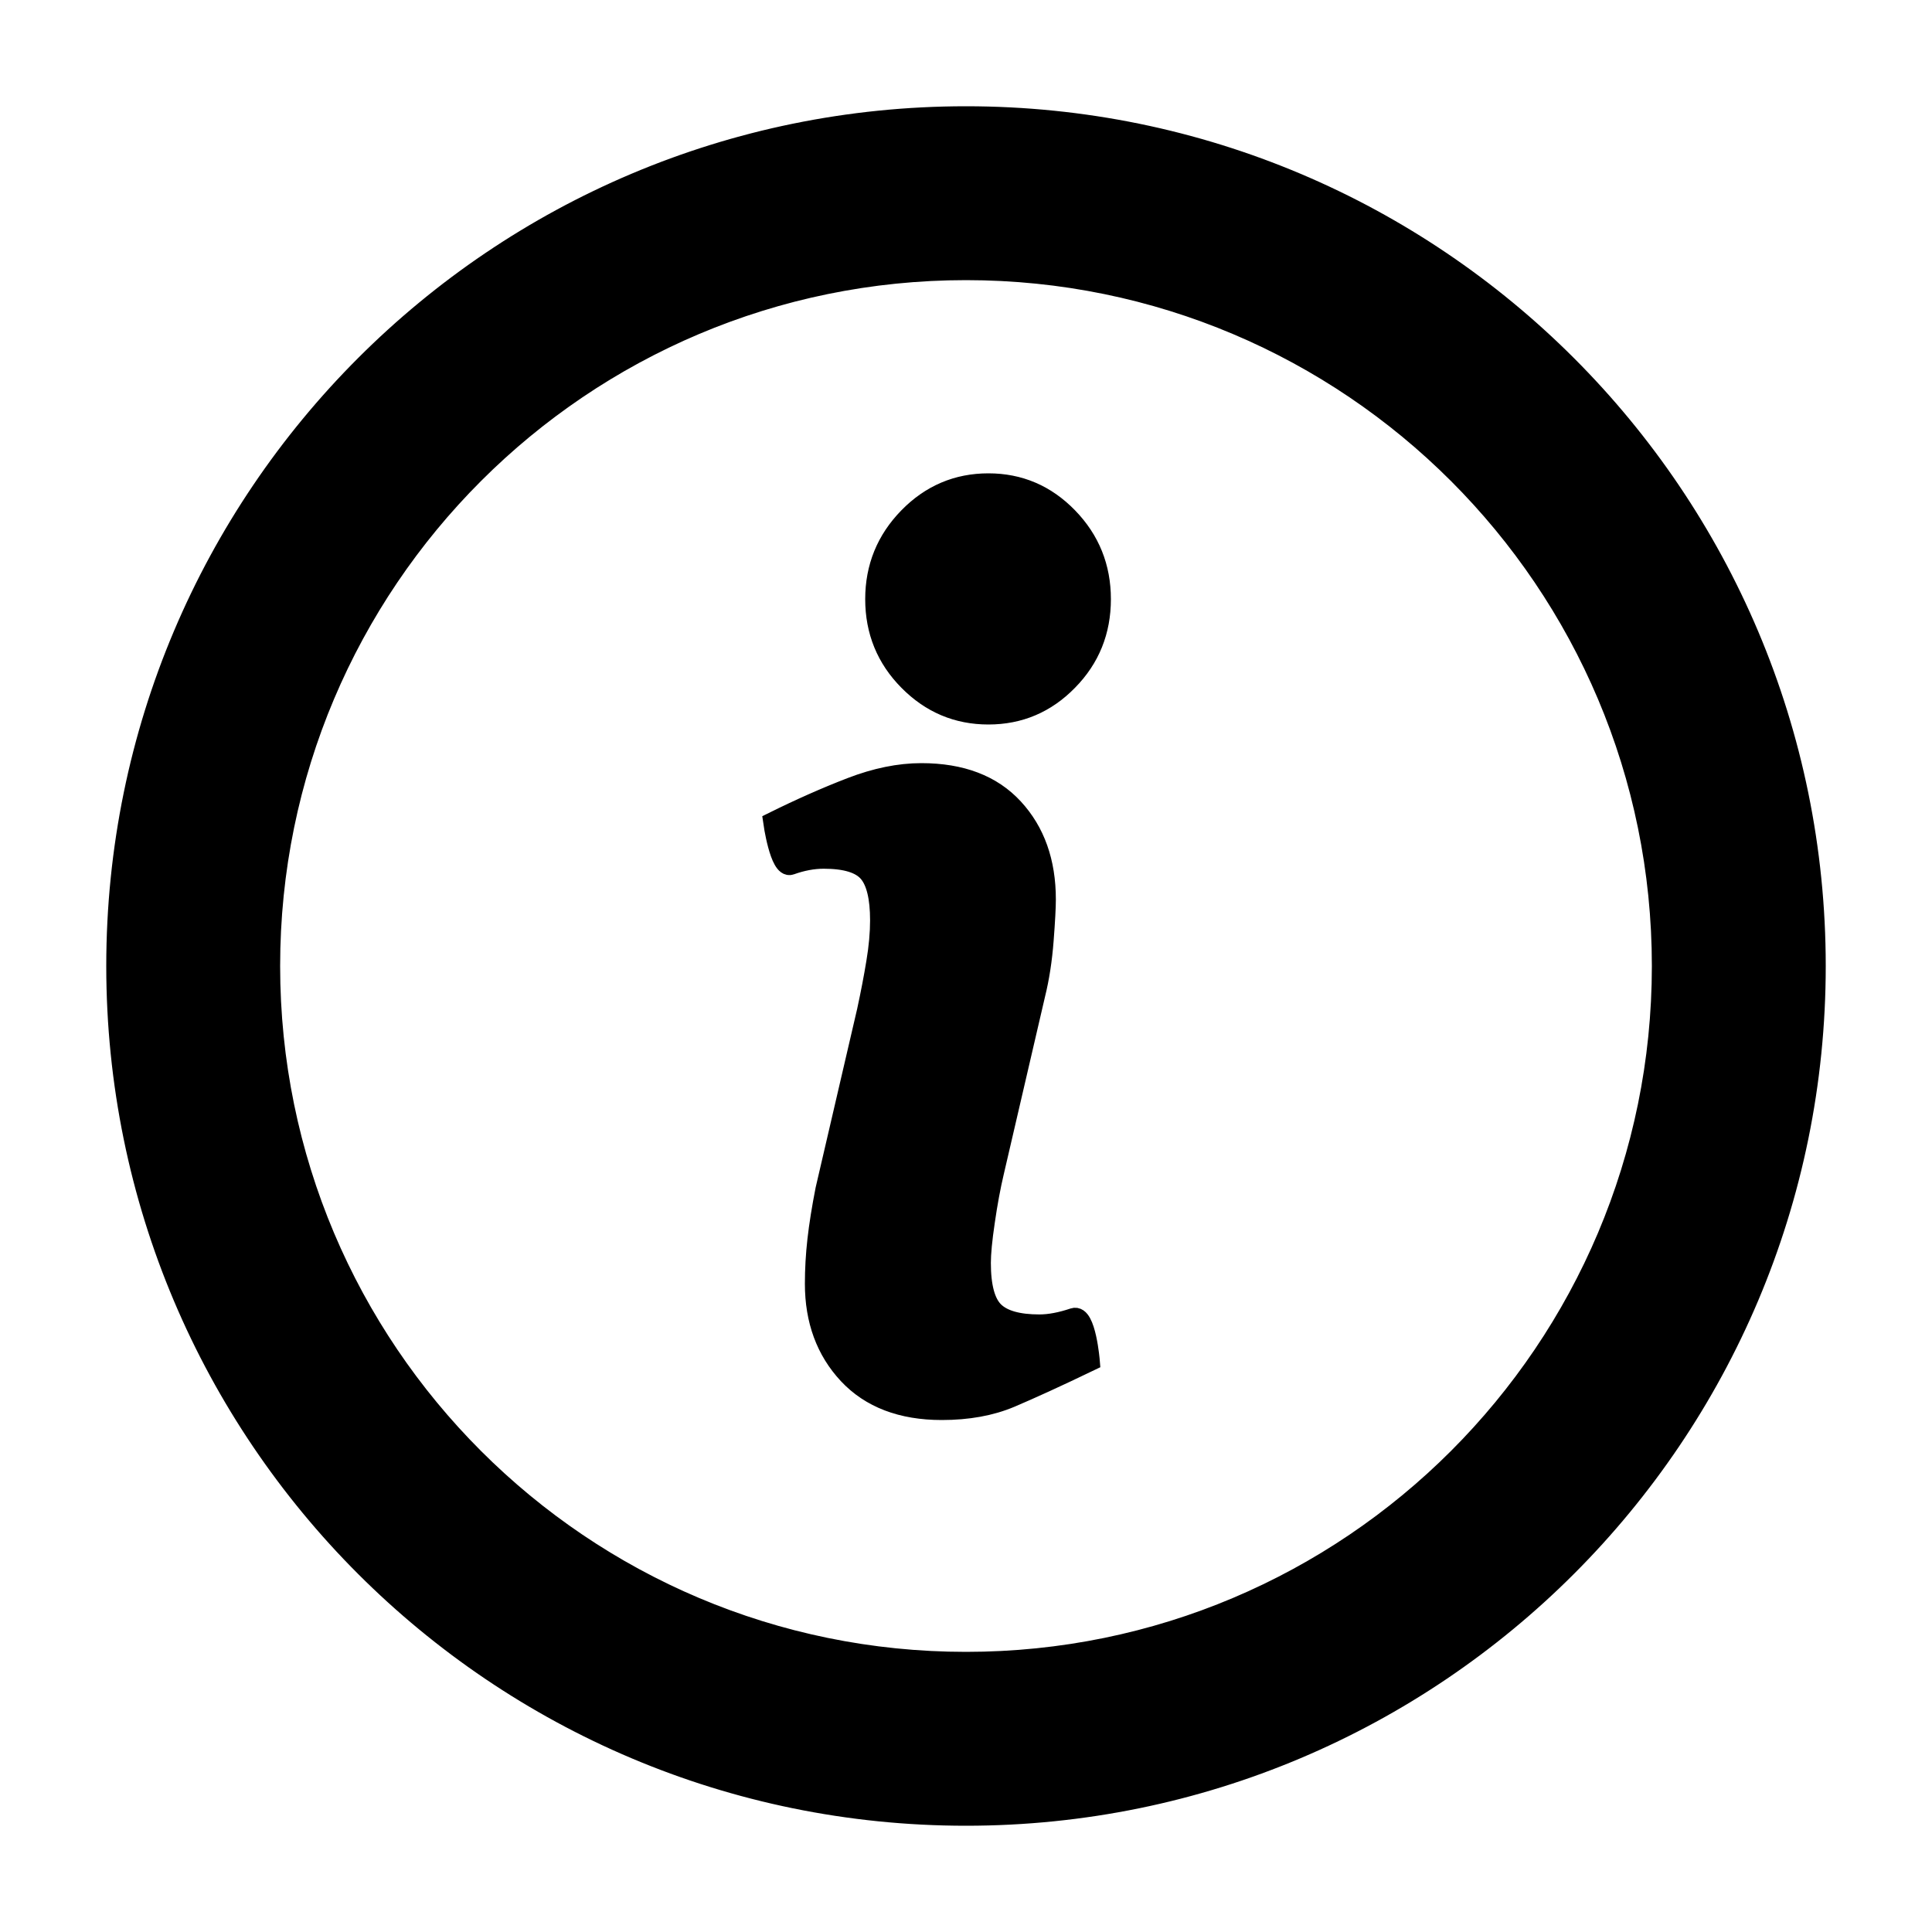 <?xml version="1.0" ?><svg style="stroke: #d46645;fill: #d46645;" height="100px" version="1.1" viewBox="0 0 100 100" width="100px" xmlns="http://www.w3.org/2000/svg" xmlns:sketch="http://www.bohemiancoding.com/sketch/ns" xmlns:xlink="http://www.w3.org/1999/xlink">
    <title/><desc/><defs/><g fill-rule="evenodd" id="MiMedia---iOS/Android" stroke="d46645" stroke-width="1"><g fill="d46645" stroke="d46645" id="icon32pt_info">
    <path d="M50,94 C74.301,94 94,74.301 94,50 C94,25.699 74.301,6 50,6 C25.699,6 6,25.699 6,50 C6,74.301 25.699,94 50,94 L50,94 Z M50,86 C69.882,86 86,69.882 86,50 C86,30.118 69.882,14 50,14 C30.118,14 14,30.118 14,50 C14,69.882 30.118,86 50,86 L50,86 Z M57,31.013 C57,32.671 56.431,34.085 55.286,35.248 C54.145,36.417 52.769,37 51.161,37 C49.547,37 48.168,36.417 47.013,35.248 C45.861,34.085 45.283,32.671 45.283,31.013 C45.283,29.359 45.861,27.942 47.013,26.764 C48.165,25.586 49.547,25 51.161,25 C52.769,25 54.145,25.589 55.286,26.764 C56.431,27.942 57,29.359 57,31.013 L57,31.013 Z M56.427,70.466 C54.71,71.292 53.336,71.919 52.314,72.352 C51.291,72.785 50.101,73 48.746,73 C46.666,73 45.047,72.381 43.892,71.149 C42.738,69.913 42.161,68.345 42.161,66.445 C42.161,65.709 42.203,64.952 42.29,64.181 C42.377,63.41 42.516,62.539 42.707,61.567 L44.856,52.321 C45.047,51.436 45.21,50.596 45.339,49.802 C45.471,49.014 45.535,48.289 45.535,47.635 C45.535,46.454 45.334,45.629 44.934,45.165 C44.533,44.7 43.77,44.465 42.637,44.465 C42.081,44.465 41.51,44.574 40.928,44.783 C40.344,44.993 40,42.534 40,42.534 C41.407,41.837 42.752,41.241 44.039,40.745 C45.325,40.249 46.541,40 47.691,40 C49.757,40 51.352,40.608 52.471,41.823 C53.591,43.038 54.151,44.614 54.151,46.558 C54.151,46.959 54.114,47.667 54.036,48.678 C53.958,49.693 53.814,50.622 53.605,51.467 L51.465,60.679 C51.291,61.418 51.133,62.264 50.996,63.215 C50.855,64.161 50.787,64.883 50.787,65.368 C50.787,66.591 51.011,67.425 51.461,67.87 C51.913,68.314 52.693,68.535 53.8,68.535 C54.321,68.535 54.912,68.423 55.57,68.202 C56.227,67.982 56.427,70.466 56.427,70.466 L56.427,70.466 Z" id="Oval-58"/></g></g></svg>
